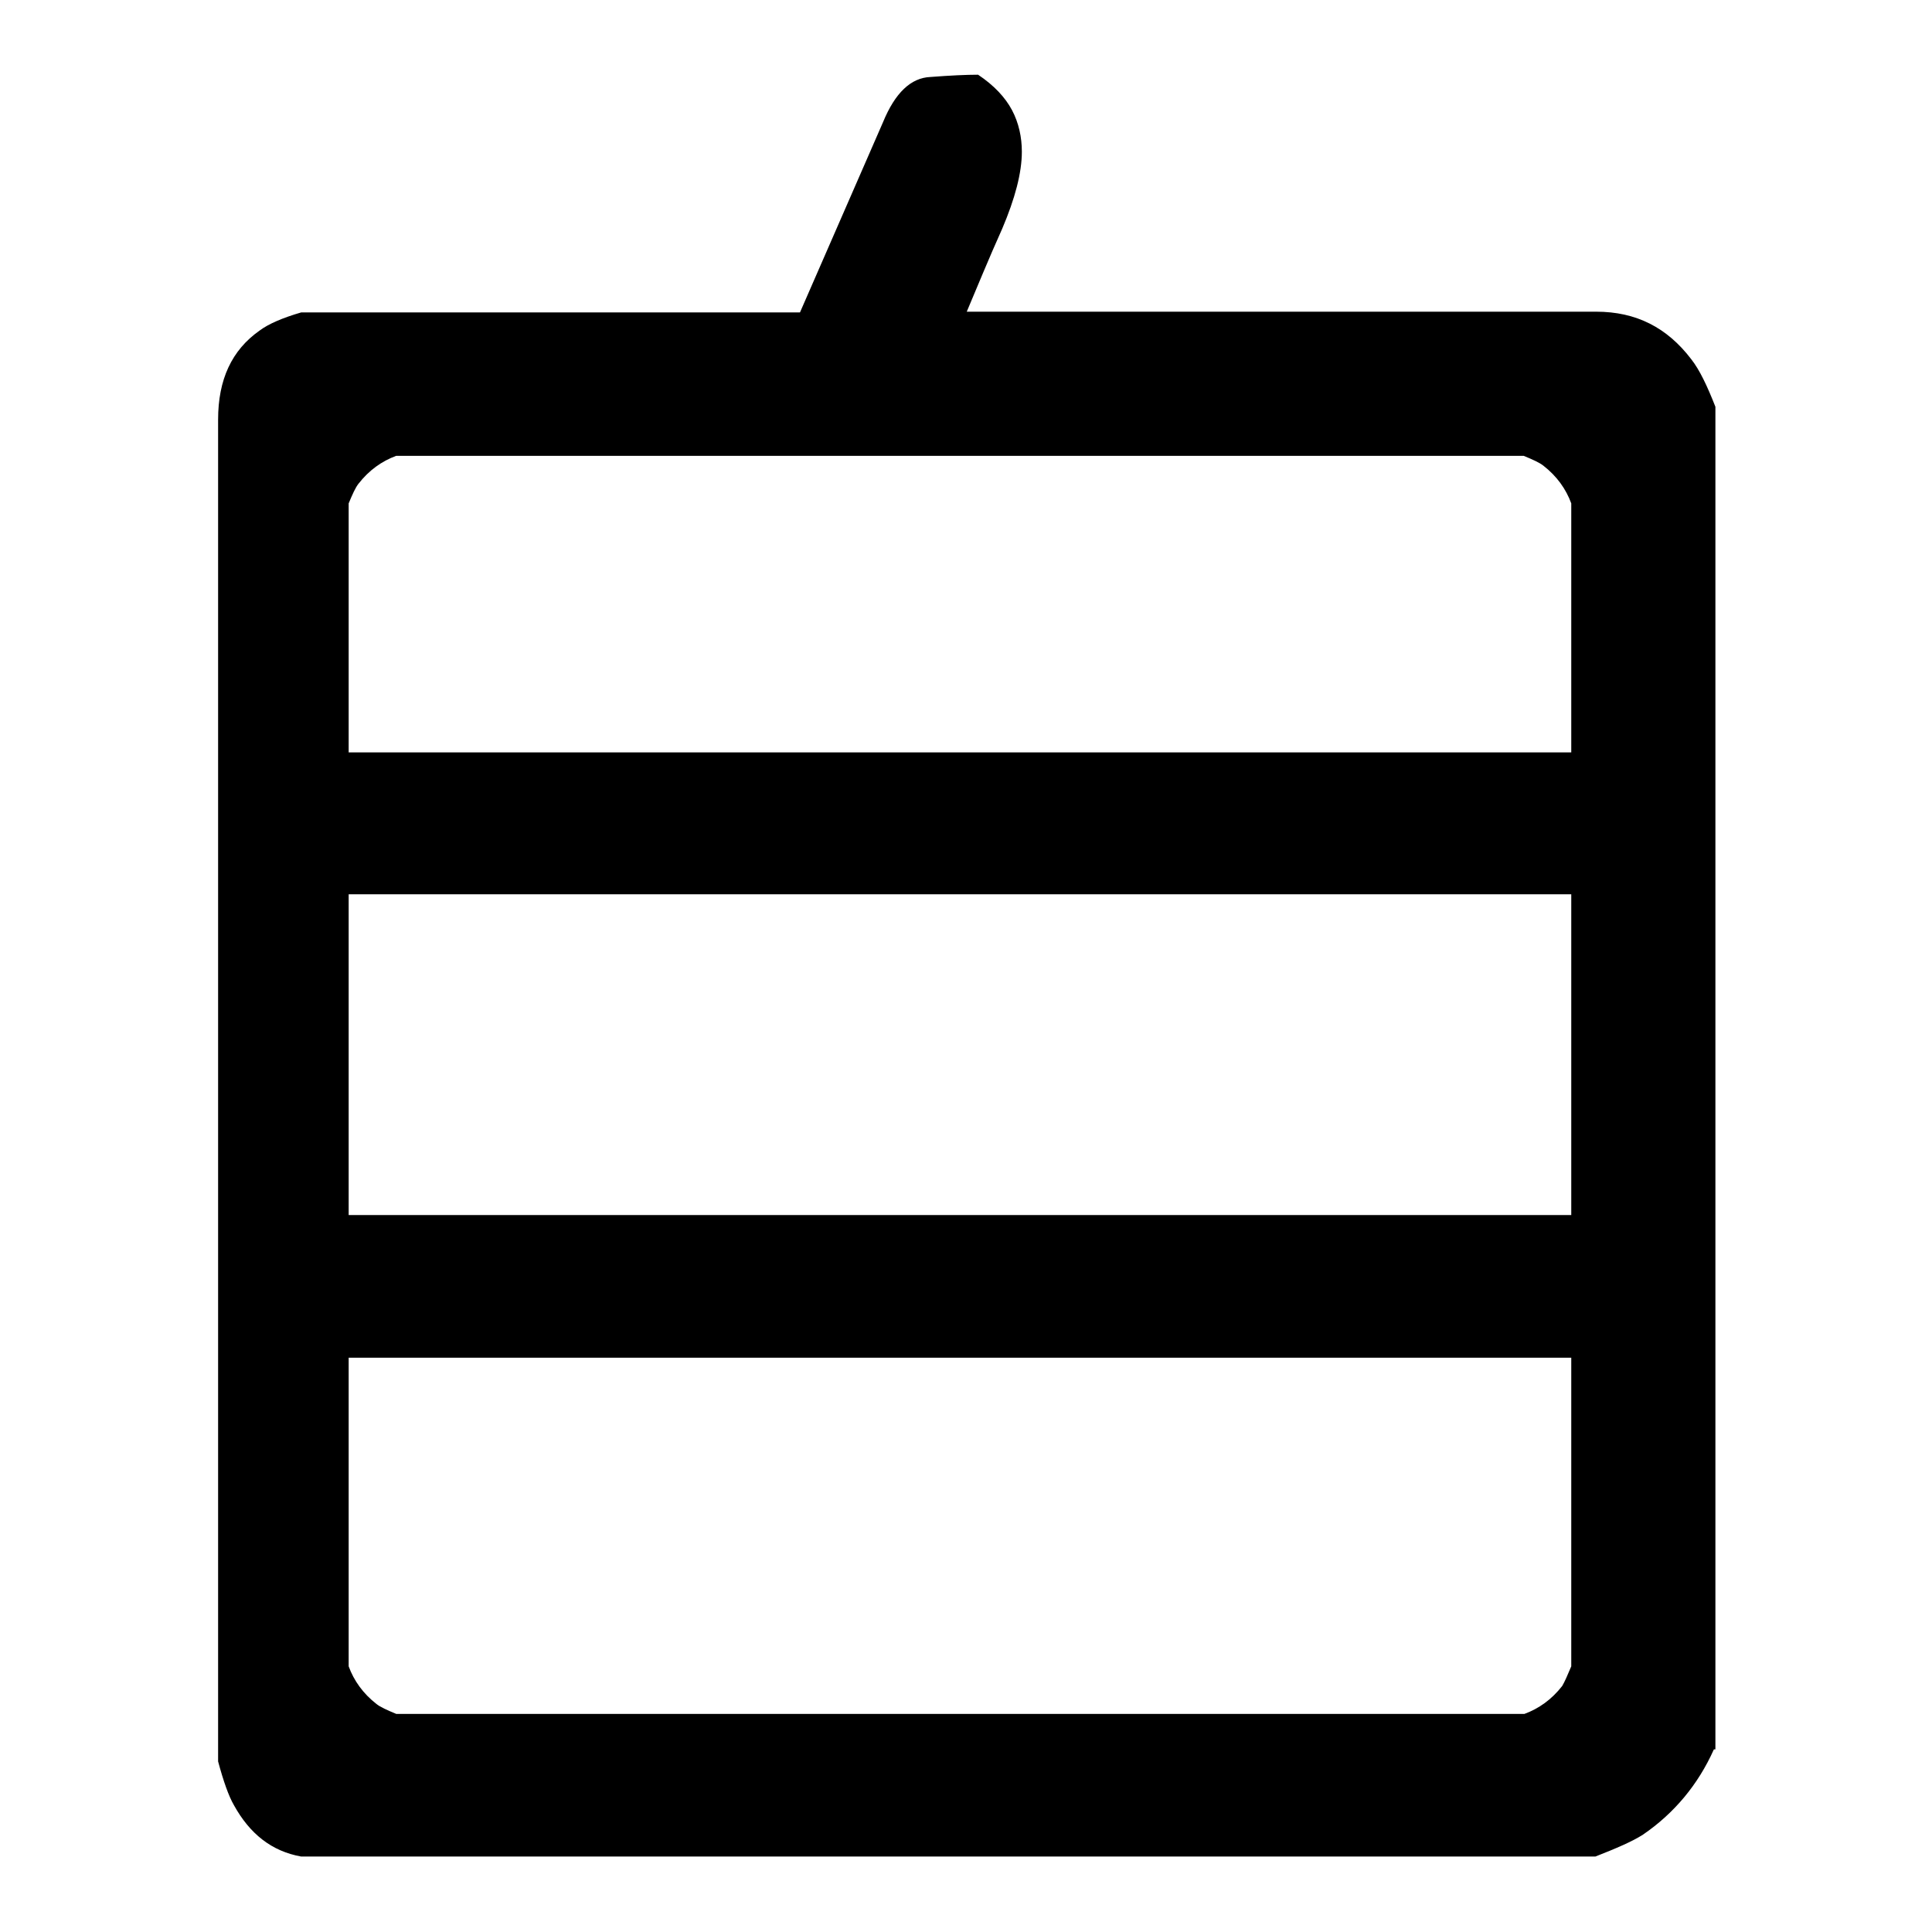 <?xml version="1.0" encoding="utf-8"?>
<!-- Svg Vector Icons : http://www.onlinewebfonts.com/icon -->
<!DOCTYPE svg PUBLIC "-//W3C//DTD SVG 1.1//EN" "http://www.w3.org/Graphics/SVG/1.1/DTD/svg11.dtd">
<svg version="1.1" xmlns="http://www.w3.org/2000/svg" xmlns:xlink="http://www.w3.org/1999/xlink" x="0px" y="0px" viewBox="0 0 256 256" enable-background="new 0 0 256 256" xml:space="preserve">
<g><g><path fill="#000000" d="M227.1,231.8c-2.1,4.7-5.3,8.5-9.4,11.3c-1.4,0.9-3.5,1.8-6.3,2.9H39.9c-3.9-0.7-6.8-3-8.9-6.8c-0.7-1.2-1.4-3.2-2.1-5.8V55.6c0-5.3,1.8-9.2,5.5-11.8c1.2-0.9,3.1-1.7,5.5-2.4H106l11-25.2c1.6-3.9,3.7-5.9,6.3-6c2.6-0.2,4.7-0.3,6.3-0.3c2.1,1.4,3.6,3,4.5,4.7s1.3,3.6,1.3,5.5c0,2.8-0.9,6.2-2.6,10.2c-1.8,4-3.3,7.7-4.7,11h83.4c5.3,0,9.4,2.1,12.6,6.3c1.1,1.4,2.1,3.5,3.2,6.3V231.8L227.1,231.8z M208.2,99.7v-33c-0.7-1.9-1.9-3.6-3.7-5c-0.5-0.4-1.4-0.8-2.6-1.3H52.5c-1.9,0.7-3.6,1.9-5,3.7c-0.4,0.5-0.8,1.4-1.3,2.6v33H208.2z M208.2,161v-42.5H46.2V161H208.2z M208.2,220.8v-40.9H46.2v40.9c0.7,1.9,1.9,3.6,3.7,5c0.5,0.4,1.4,0.8,2.6,1.3H202c1.9-0.7,3.6-1.9,5-3.7C207.3,222.9,207.7,222,208.2,220.8L208.2,220.8z"/></g></g>
</svg>